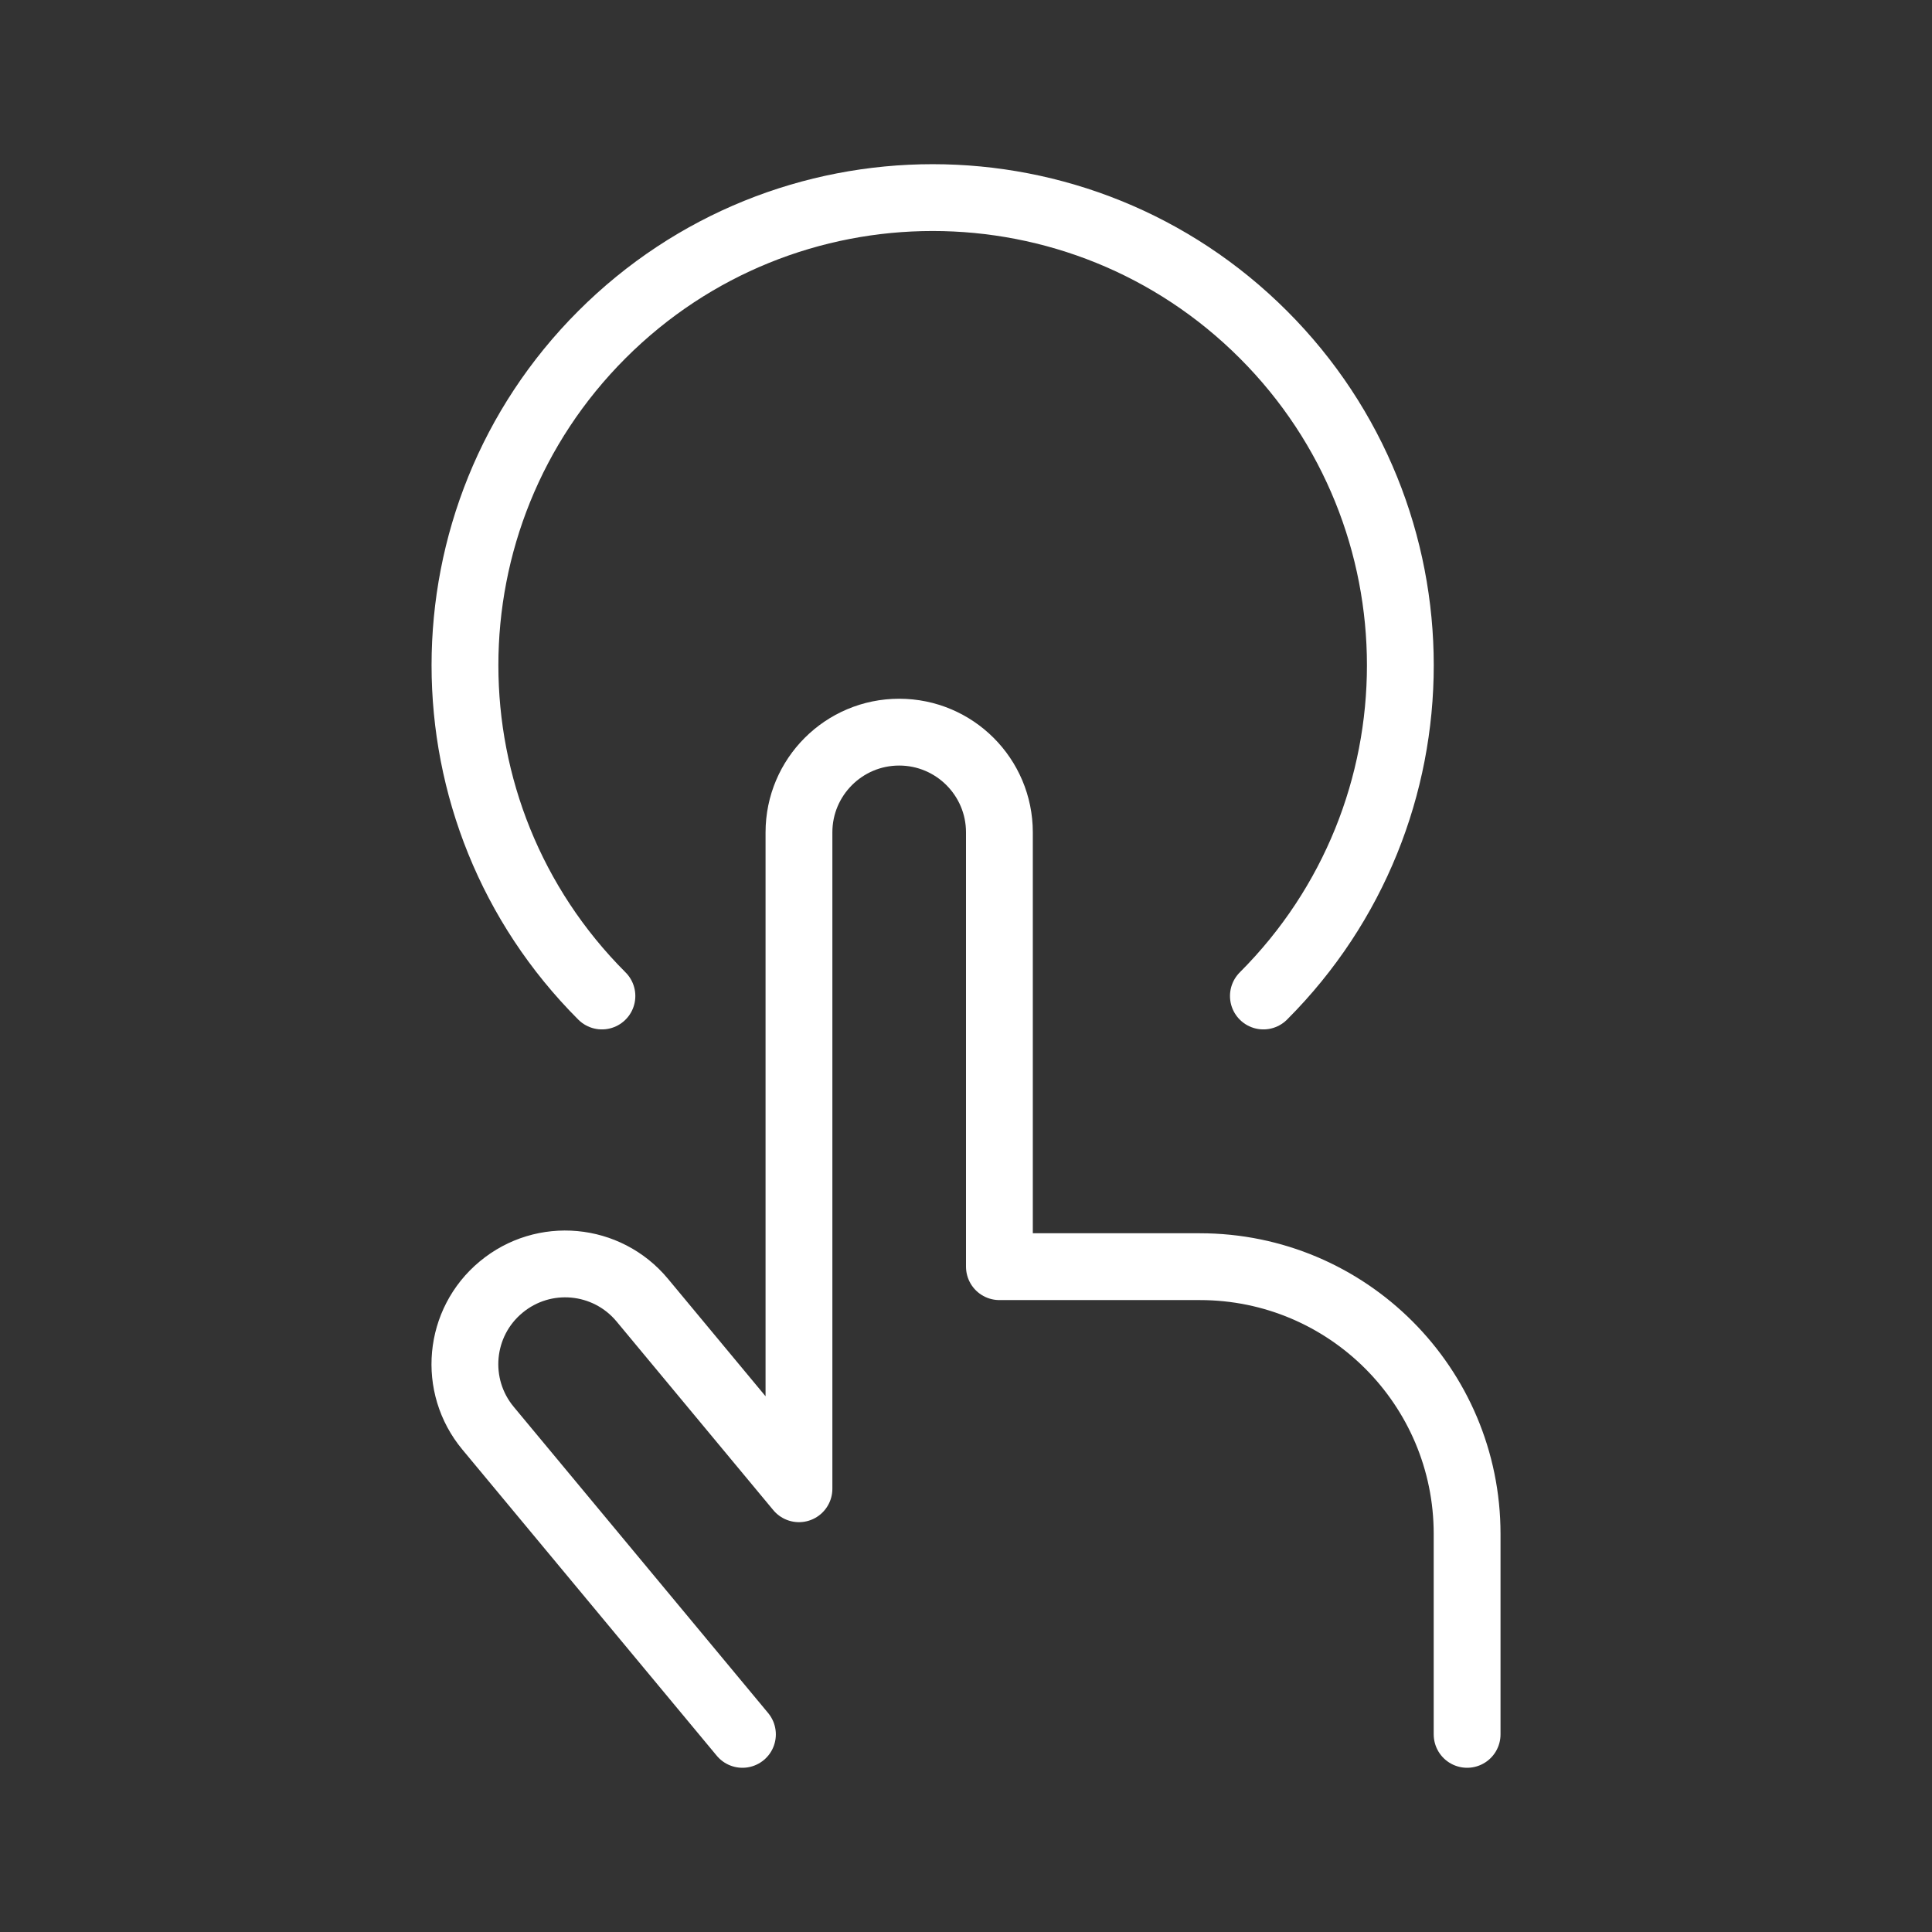 <svg width='24' height='24' viewBox='0 0 24 24' xmlns='http://www.w3.org/2000/svg' xmlns:xlink='http://www.w3.org/1999/xlink'><rect x="0" y="0" width="24" height="24" fill="#333333" stroke="none"/><rect width='24' height='24' stroke='none' fill='#ffffff' opacity='0'/><g transform="matrix(0.83 0 0 0.83 12 12)" ><g style="" ><g transform="matrix(1 0 0 1 -0.5 -5.53)" ><path style="stroke: rgb(255,255,255); stroke-width: 1; stroke-dasharray: none; stroke-linecap: round; stroke-dashoffset: 0; stroke-linejoin: round; stroke-miterlimit: 4; fill: none; fill-rule: nonzero; opacity: 1;" transform=" translate(-11.5, -6.47)" d="M 6.551 12.449 C 3.818 9.715 3.818 5.283 6.551 2.55 C 9.285 -0.184 13.717 -0.184 16.451 2.55 C 19.184 5.283 19.184 9.715 16.451 12.449" stroke-linecap="round" /></g><g transform="matrix(1 0 0 1 0 4)" ><path style="stroke: rgb(255,255,255); stroke-width: 1; stroke-dasharray: none; stroke-linecap: round; stroke-dashoffset: 0; stroke-linejoin: round; stroke-miterlimit: 4; fill: none; fill-rule: nonzero; opacity: 1;" transform=" translate(-12, -16)" d="M 8.654 23.5 L 4.847 18.918 C 4.317 18.281 4.404 17.335 5.042 16.806 C 5.679 16.276 6.624 16.363 7.154 17 L 9.5 19.824 L 9.5 10 C 9.5 9.172 10.172 8.5 11 8.5 C 11.828 8.5 12.5 9.172 12.5 10 L 12.5 16.5 L 15.5 16.5 C 17.709 16.5 19.5 18.291 19.5 20.5 L 19.5 23.5" stroke-linecap="round" /></g></g></g></svg>